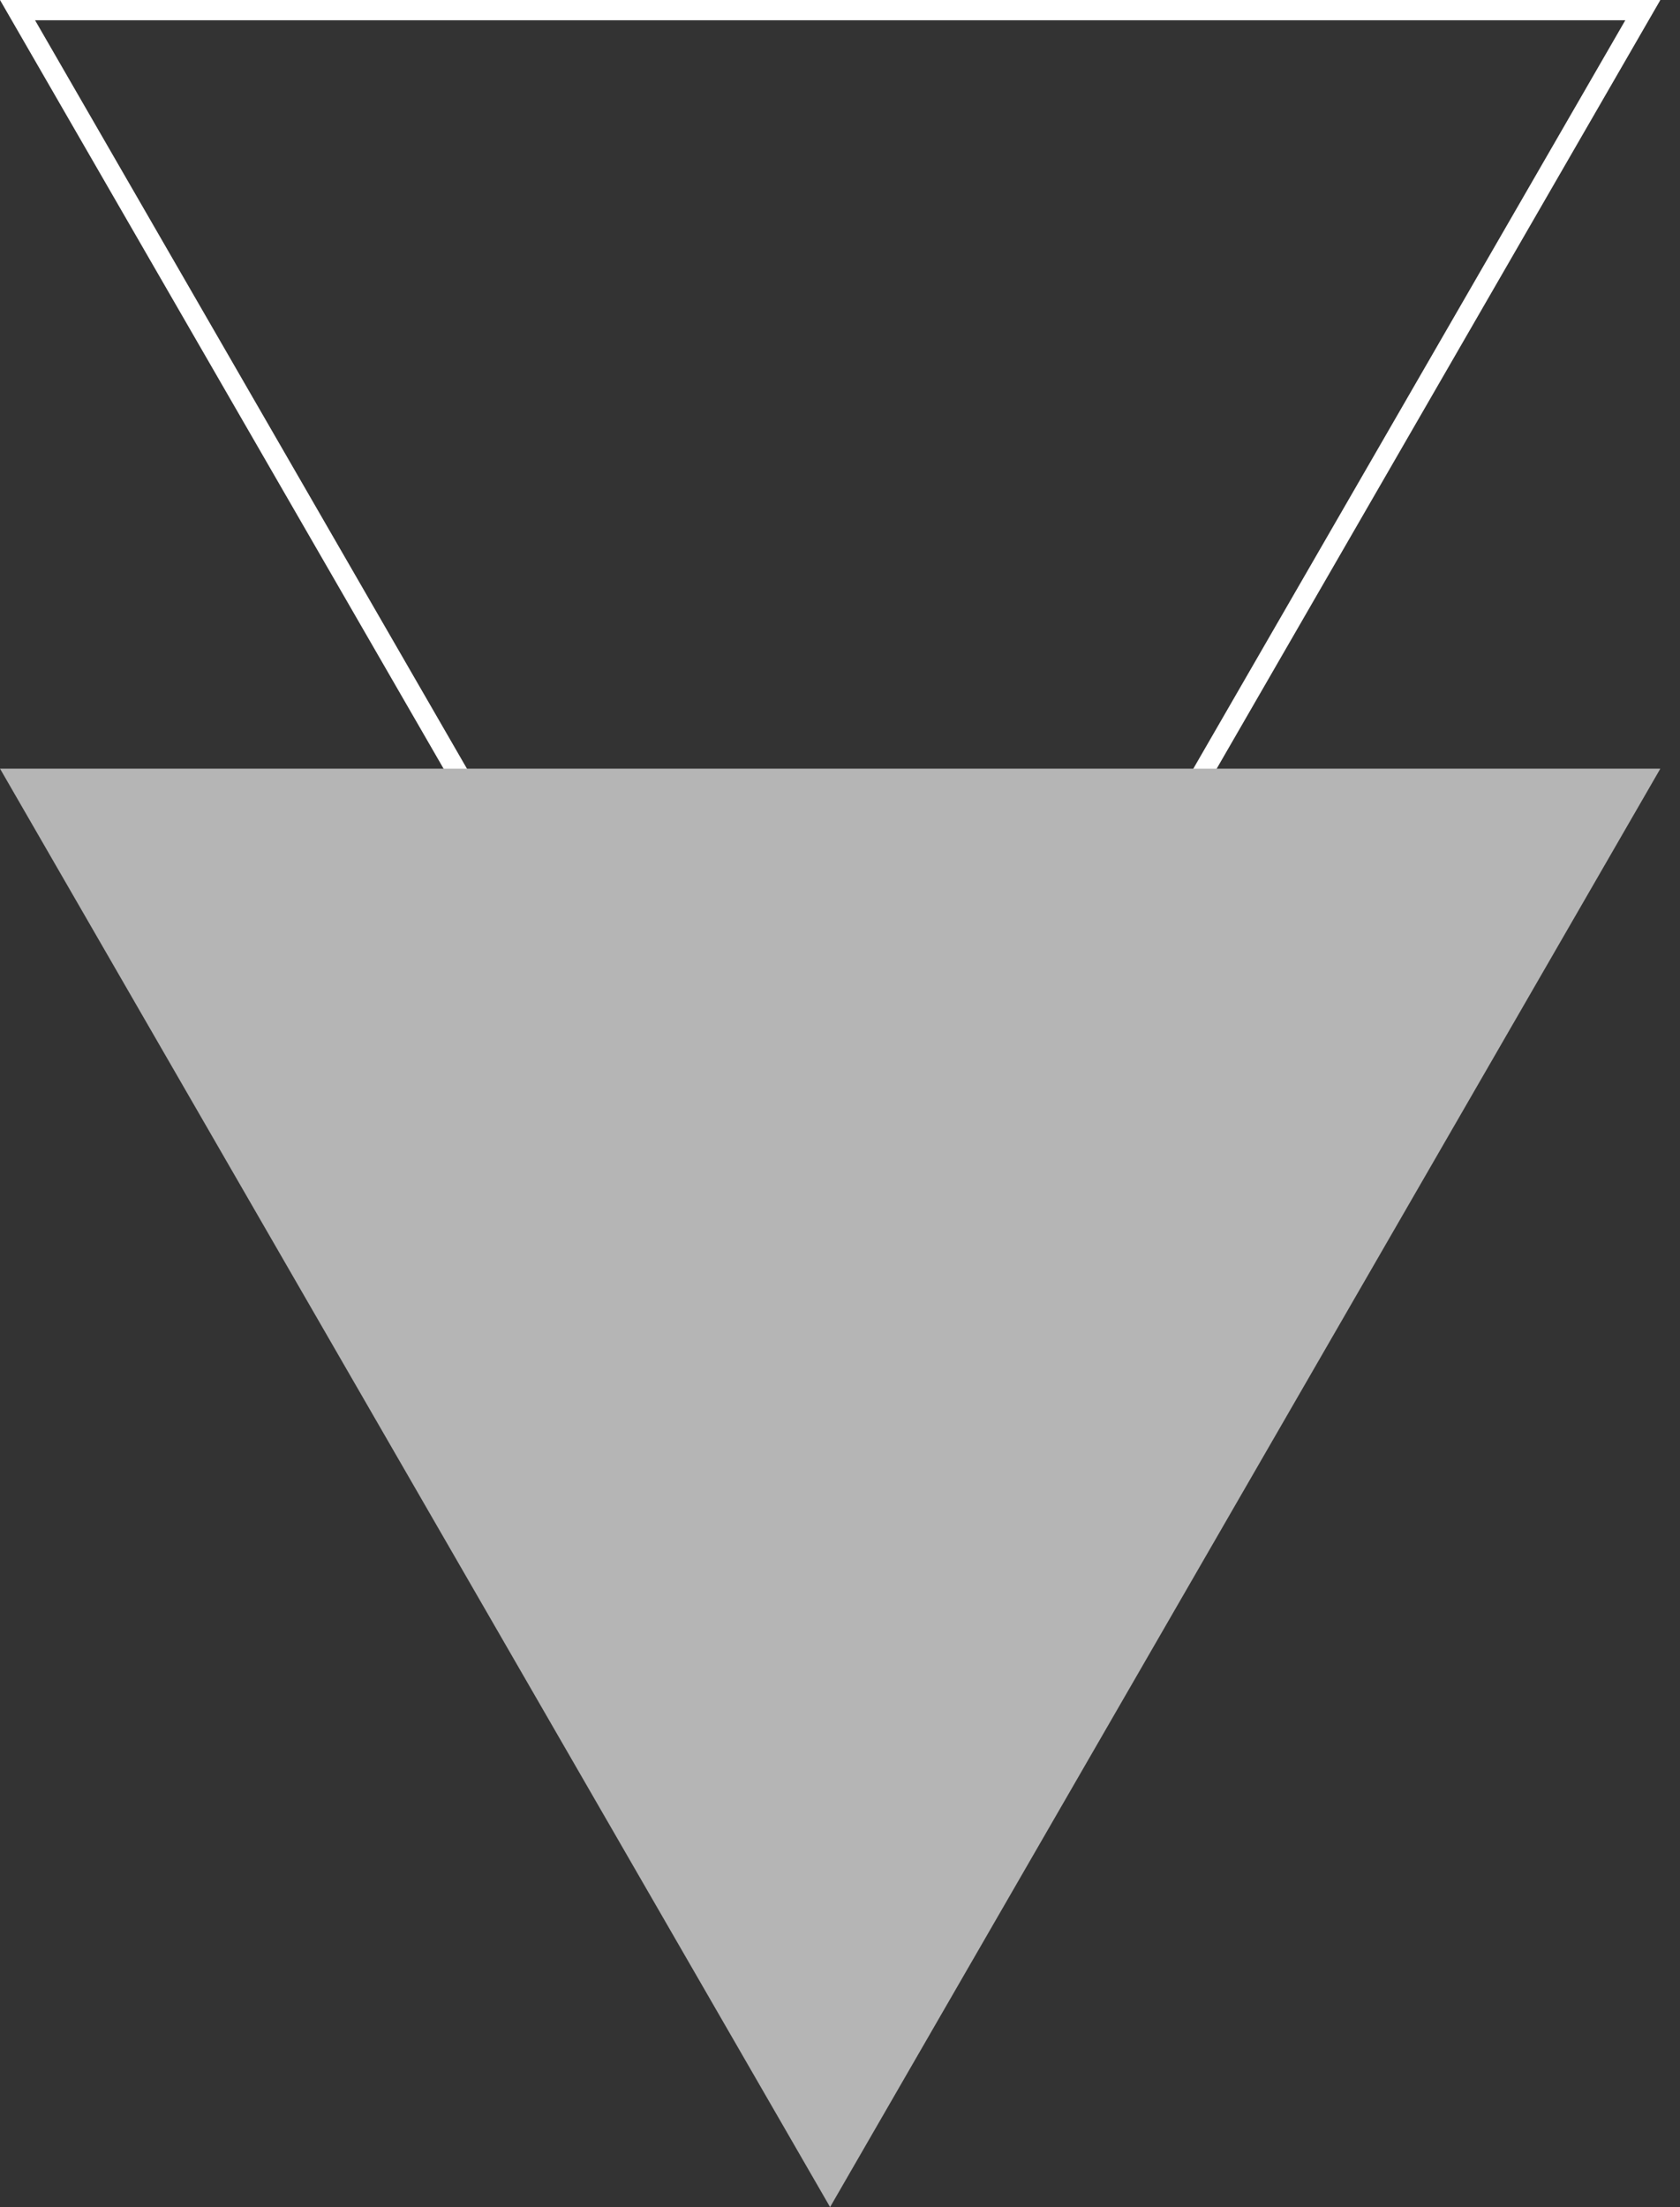 <svg width="83" height="109" viewBox="0 0 83 109" fill="none" xmlns="http://www.w3.org/2000/svg">
<rect x="0" y="0" width="83" height="109" fill="#333333" stroke="none"/>
<g clip-path="url(#clip0_440_4702)">
<path d="M81.164 0.5L41.01 70.04L0.866 0.5H81.164Z" stroke="white"/>
<path d="M41.01 109L0 37.96H82.03L41.01 109Z" fill="#B5B5B5"/>
</g>
<defs>
<clipPath id="clip0_440_4702">
<rect width="82.02" height="109" fill="white"/>
</clipPath>
</defs>
</svg>
